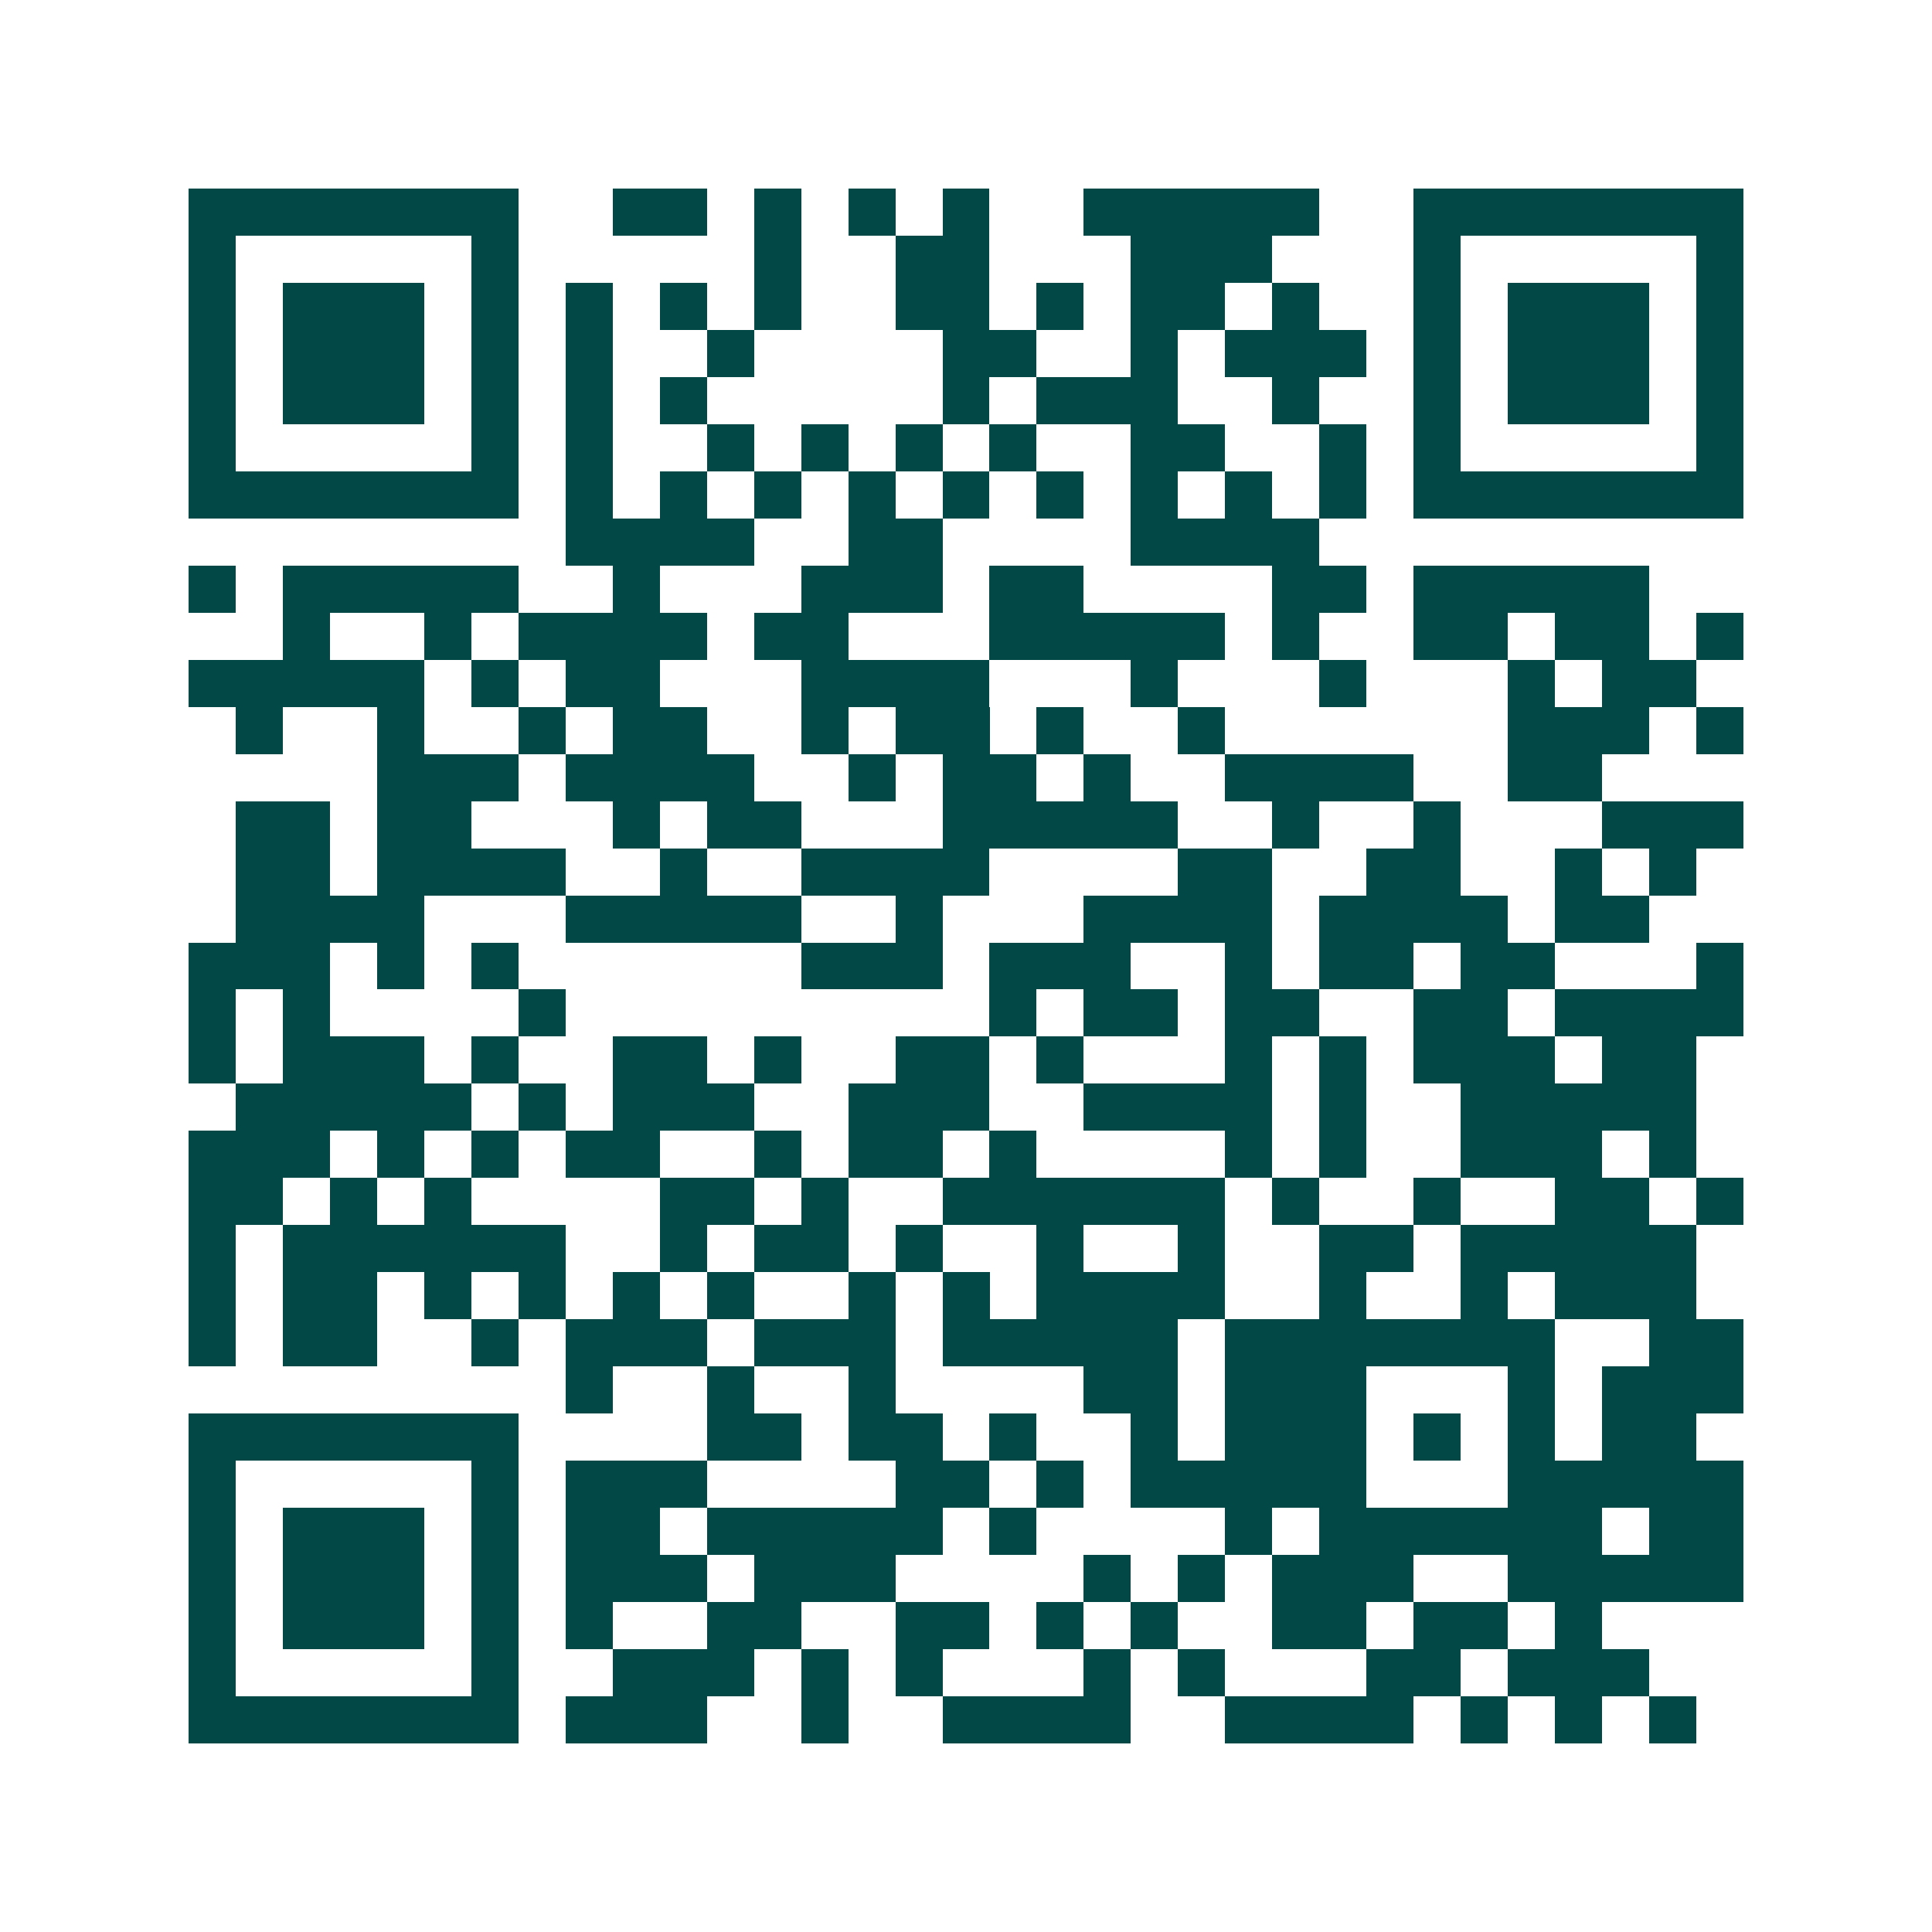 <svg xmlns="http://www.w3.org/2000/svg" width="200" height="200" viewBox="0 0 41 41" shape-rendering="crispEdges"><path fill="#ffffff" d="M0 0h41v41H0z"/><path stroke="#014847" d="M4 4.5h7m2 0h2m1 0h1m1 0h1m1 0h1m2 0h5m2 0h7M4 5.5h1m5 0h1m5 0h1m2 0h2m3 0h3m3 0h1m5 0h1M4 6.5h1m1 0h3m1 0h1m1 0h1m1 0h1m1 0h1m2 0h2m1 0h1m1 0h2m1 0h1m2 0h1m1 0h3m1 0h1M4 7.5h1m1 0h3m1 0h1m1 0h1m2 0h1m4 0h2m2 0h1m1 0h3m1 0h1m1 0h3m1 0h1M4 8.5h1m1 0h3m1 0h1m1 0h1m1 0h1m5 0h1m1 0h3m2 0h1m2 0h1m1 0h3m1 0h1M4 9.5h1m5 0h1m1 0h1m2 0h1m1 0h1m1 0h1m1 0h1m2 0h2m2 0h1m1 0h1m5 0h1M4 10.5h7m1 0h1m1 0h1m1 0h1m1 0h1m1 0h1m1 0h1m1 0h1m1 0h1m1 0h1m1 0h7M12 11.5h4m2 0h2m4 0h4M4 12.5h1m1 0h5m2 0h1m3 0h3m1 0h2m4 0h2m1 0h5M6 13.5h1m2 0h1m1 0h4m1 0h2m3 0h5m1 0h1m2 0h2m1 0h2m1 0h1M4 14.5h5m1 0h1m1 0h2m3 0h4m3 0h1m3 0h1m3 0h1m1 0h2M5 15.5h1m2 0h1m2 0h1m1 0h2m2 0h1m1 0h2m1 0h1m2 0h1m6 0h3m1 0h1M8 16.5h3m1 0h4m2 0h1m1 0h2m1 0h1m2 0h4m2 0h2M5 17.5h2m1 0h2m3 0h1m1 0h2m3 0h5m2 0h1m2 0h1m3 0h3M5 18.5h2m1 0h4m2 0h1m2 0h4m4 0h2m2 0h2m2 0h1m1 0h1M5 19.5h4m3 0h5m2 0h1m3 0h4m1 0h4m1 0h2M4 20.5h3m1 0h1m1 0h1m6 0h3m1 0h3m2 0h1m1 0h2m1 0h2m3 0h1M4 21.5h1m1 0h1m4 0h1m9 0h1m1 0h2m1 0h2m2 0h2m1 0h4M4 22.5h1m1 0h3m1 0h1m2 0h2m1 0h1m2 0h2m1 0h1m3 0h1m1 0h1m1 0h3m1 0h2M5 23.5h5m1 0h1m1 0h3m2 0h3m2 0h4m1 0h1m2 0h5M4 24.5h3m1 0h1m1 0h1m1 0h2m2 0h1m1 0h2m1 0h1m4 0h1m1 0h1m2 0h3m1 0h1M4 25.5h2m1 0h1m1 0h1m4 0h2m1 0h1m2 0h6m1 0h1m2 0h1m2 0h2m1 0h1M4 26.5h1m1 0h6m2 0h1m1 0h2m1 0h1m2 0h1m2 0h1m2 0h2m1 0h5M4 27.5h1m1 0h2m1 0h1m1 0h1m1 0h1m1 0h1m2 0h1m1 0h1m1 0h4m2 0h1m2 0h1m1 0h3M4 28.5h1m1 0h2m2 0h1m1 0h3m1 0h3m1 0h5m1 0h7m2 0h2M12 29.5h1m2 0h1m2 0h1m4 0h2m1 0h3m3 0h1m1 0h3M4 30.5h7m4 0h2m1 0h2m1 0h1m2 0h1m1 0h3m1 0h1m1 0h1m1 0h2M4 31.5h1m5 0h1m1 0h3m4 0h2m1 0h1m1 0h5m3 0h5M4 32.5h1m1 0h3m1 0h1m1 0h2m1 0h5m1 0h1m4 0h1m1 0h6m1 0h2M4 33.5h1m1 0h3m1 0h1m1 0h3m1 0h3m4 0h1m1 0h1m1 0h3m2 0h5M4 34.5h1m1 0h3m1 0h1m1 0h1m2 0h2m2 0h2m1 0h1m1 0h1m2 0h2m1 0h2m1 0h1M4 35.5h1m5 0h1m2 0h3m1 0h1m1 0h1m3 0h1m1 0h1m3 0h2m1 0h3M4 36.5h7m1 0h3m2 0h1m2 0h4m2 0h4m1 0h1m1 0h1m1 0h1"/></svg>
